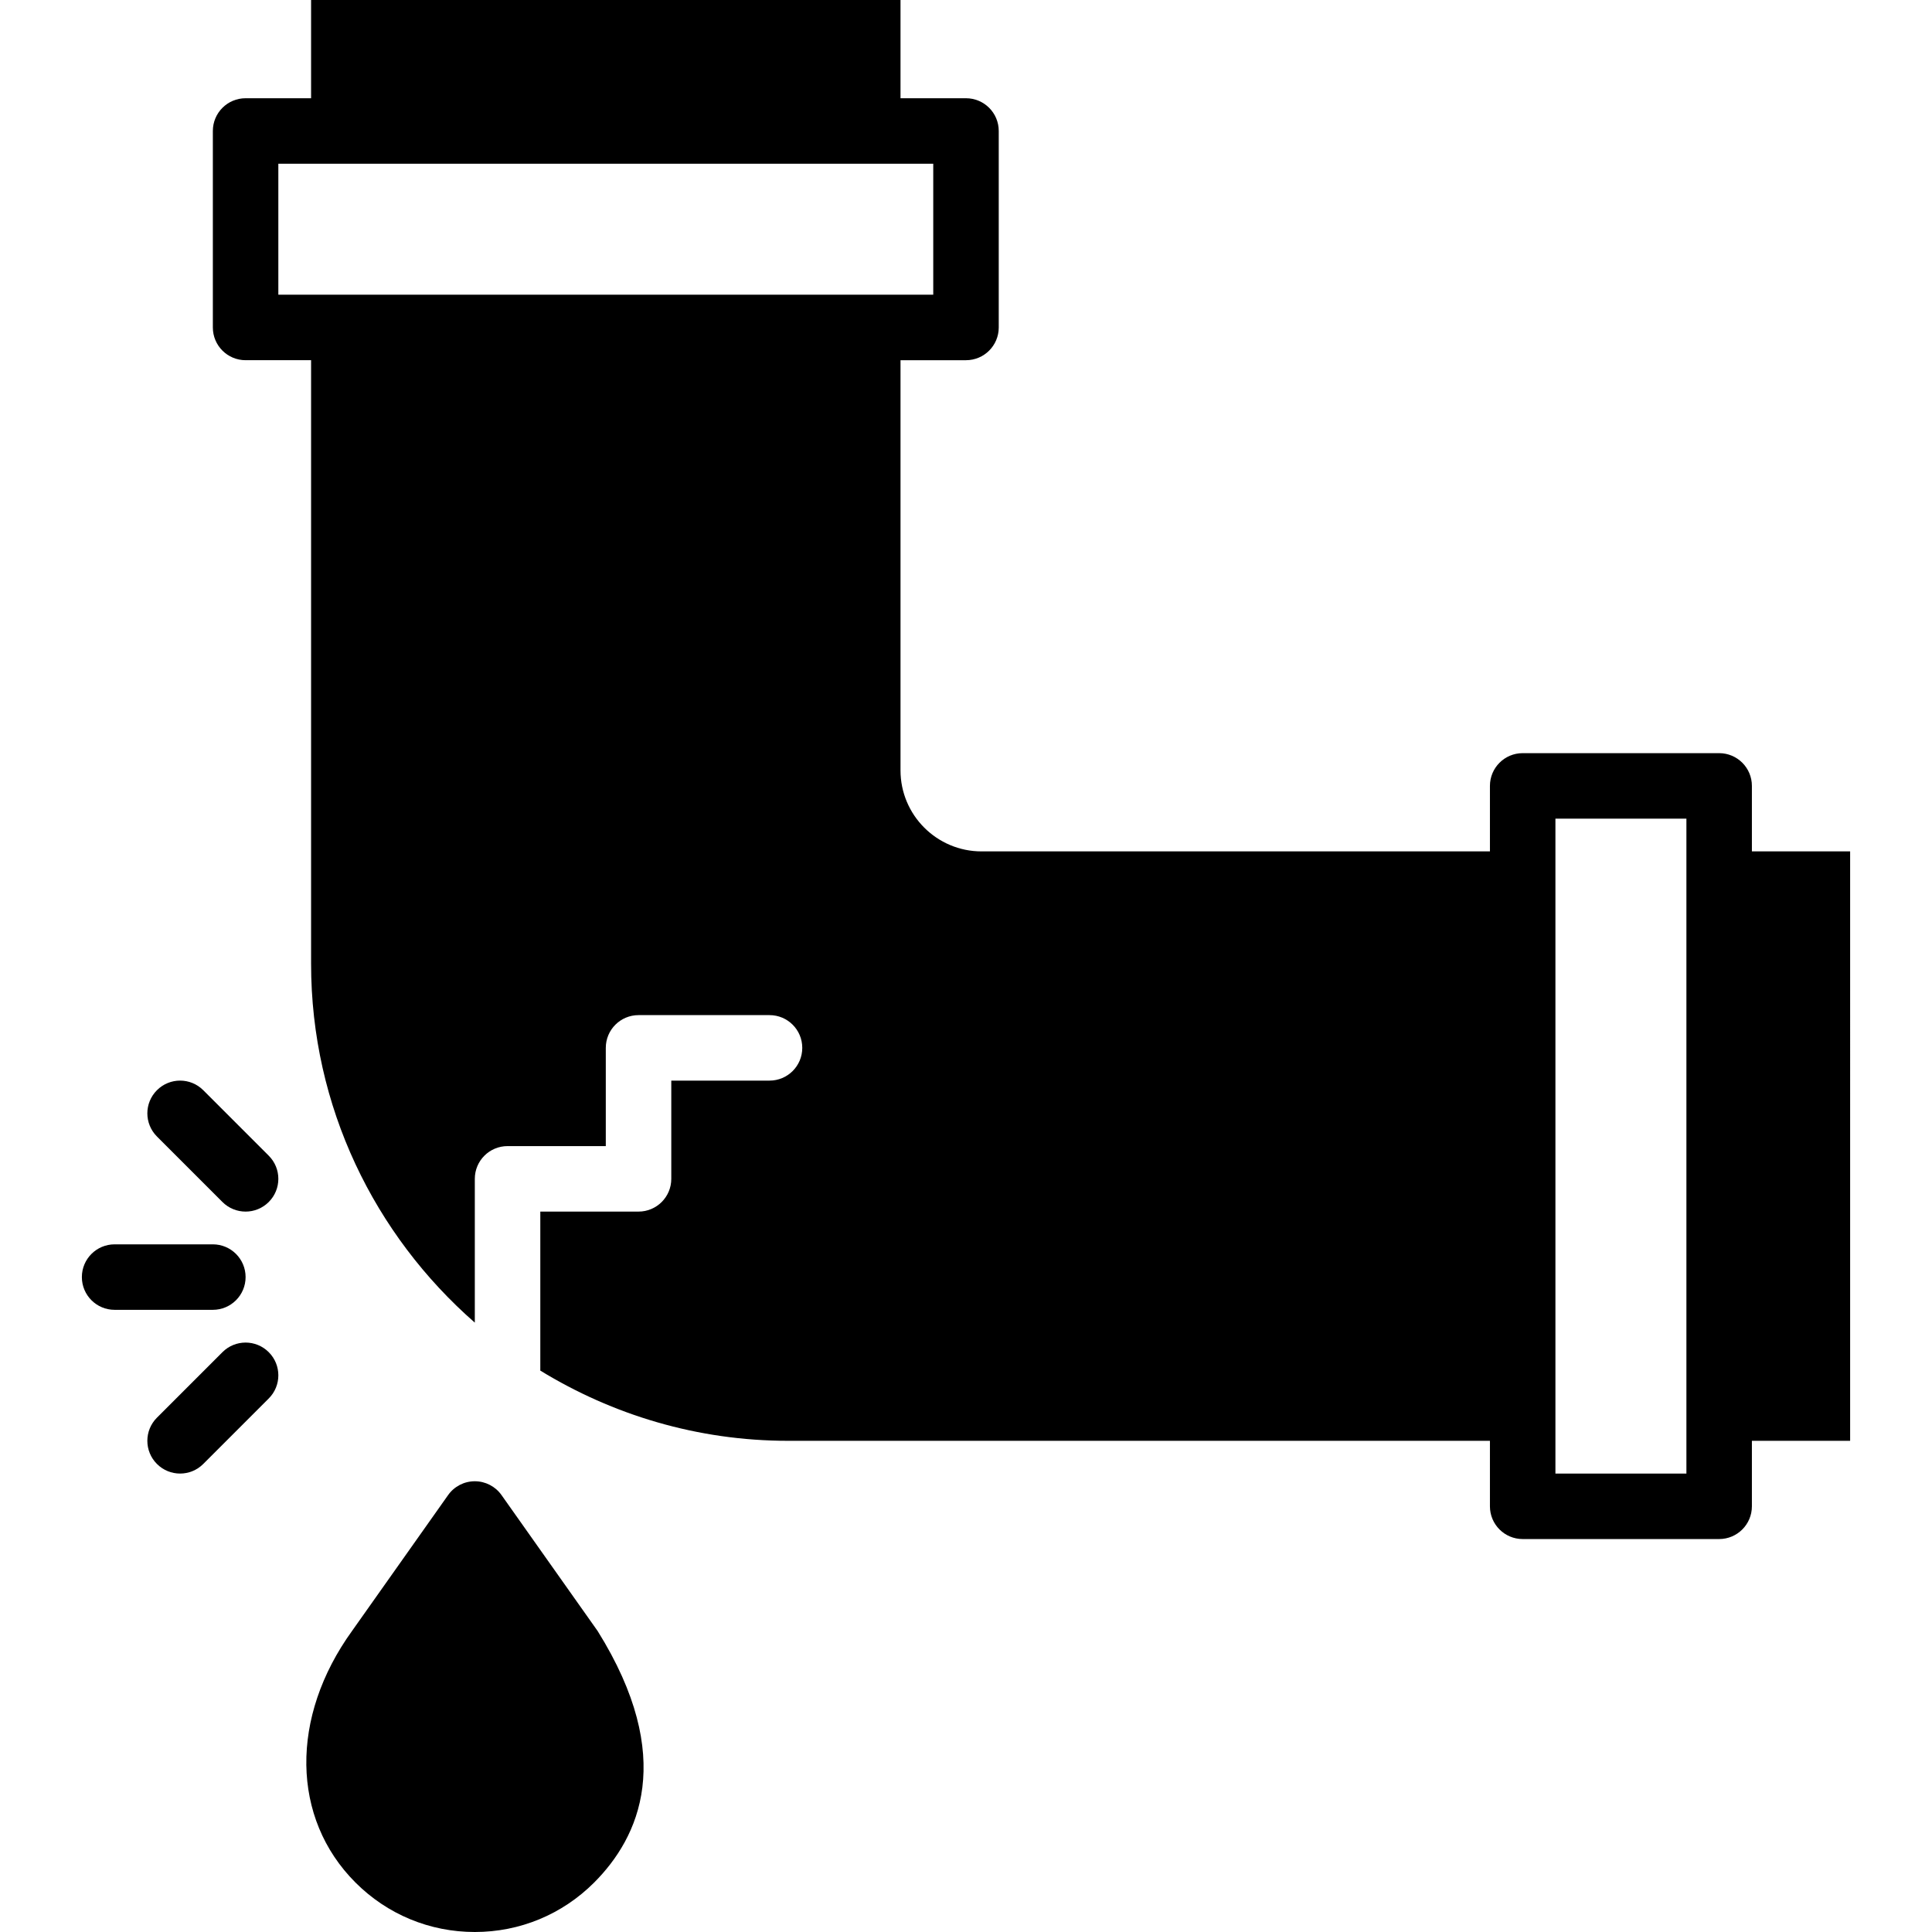 <?xml version="1.0" encoding="iso-8859-1"?>
<!-- Generator: Adobe Illustrator 18.0.0, SVG Export Plug-In . SVG Version: 6.00 Build 0)  -->
<!DOCTYPE svg PUBLIC "-//W3C//DTD SVG 1.1//EN" "http://www.w3.org/Graphics/SVG/1.1/DTD/svg11.dtd">
<svg version="1.1" id="Capa_1" xmlns="http://www.w3.org/2000/svg" xmlns:xlink="http://www.w3.org/1999/xlink" x="0px" y="0px"
	 viewBox="0 0 59 59" style="enable-background:new 0 0 59 59;" xml:space="preserve">
<g>
	<path d="M15.316,45.658c-0.188-0.266-0.492-0.423-0.816-0.423s-0.629,0.157-0.816,0.423l-2.931,4.145
		c-1.902,2.634-1.861,5.724,0.104,7.688C11.83,58.464,13.124,59,14.5,59c1.376,0,2.67-0.536,3.643-1.509
		c1.376-1.377,2.518-3.818,0.109-7.681L15.316,45.658z"/>
	<path d="M56.5,26h-3v-2c0-0.553-0.448-1-1-1h-6c-0.552,0-1,0.447-1,1v2H29.974c-1.364,0-2.474-1.109-2.474-2.474V11h2
		c0.552,0,1-0.447,1-1V4c0-0.553-0.448-1-1-1h-2V0h-18v3h-2c-0.552,0-1,0.447-1,1v6c0,0.553,0.448,1,1,1h2v18.432
		c0,4.37,1.943,8.286,5,10.959V36c0-0.553,0.448-1,1-1h3v-3c0-0.553,0.448-1,1-1h4c0.552,0,1,0.447,1,1s-0.448,1-1,1h-3v3
		c0,0.553-0.448,1-1,1h-3v4.856C18.709,43.207,21.295,44,24.068,44H45.5v2c0,0.553,0.448,1,1,1h6c0.552,0,1-0.447,1-1v-2h3V26z
		 M8.5,9V5h1h18h1v4h-1h-18H8.5z M51.5,45h-4v-1V26v-1h4v1v18V45z"/>
	<path d="M6.793,41.293l-2,2c-0.391,0.391-0.391,1.023,0,1.414C4.988,44.902,5.244,45,5.5,45s0.512-0.098,0.707-0.293l2-2
		c0.391-0.391,0.391-1.023,0-1.414S7.184,40.902,6.793,41.293z"/>
	<path d="M7.5,39c0-0.553-0.448-1-1-1h-3c-0.552,0-1,0.447-1,1s0.448,1,1,1h3C7.052,40,7.5,39.553,7.5,39z"/>
	<path d="M6.207,33.293c-0.391-0.391-1.023-0.391-1.414,0s-0.391,1.023,0,1.414l2,2C6.988,36.902,7.244,37,7.5,37
		s0.512-0.098,0.707-0.293c0.391-0.391,0.391-1.023,0-1.414L6.207,33.293z"/>
</g>
<g>
</g>
<g>
</g>
<g>
</g>
<g>
</g>
<g>
</g>
<g>
</g>
<g>
</g>
<g>
</g>
<g>
</g>
<g>
</g>
<g>
</g>
<g>
</g>
<g>
</g>
<g>
</g>
<g>
</g>
</svg>
